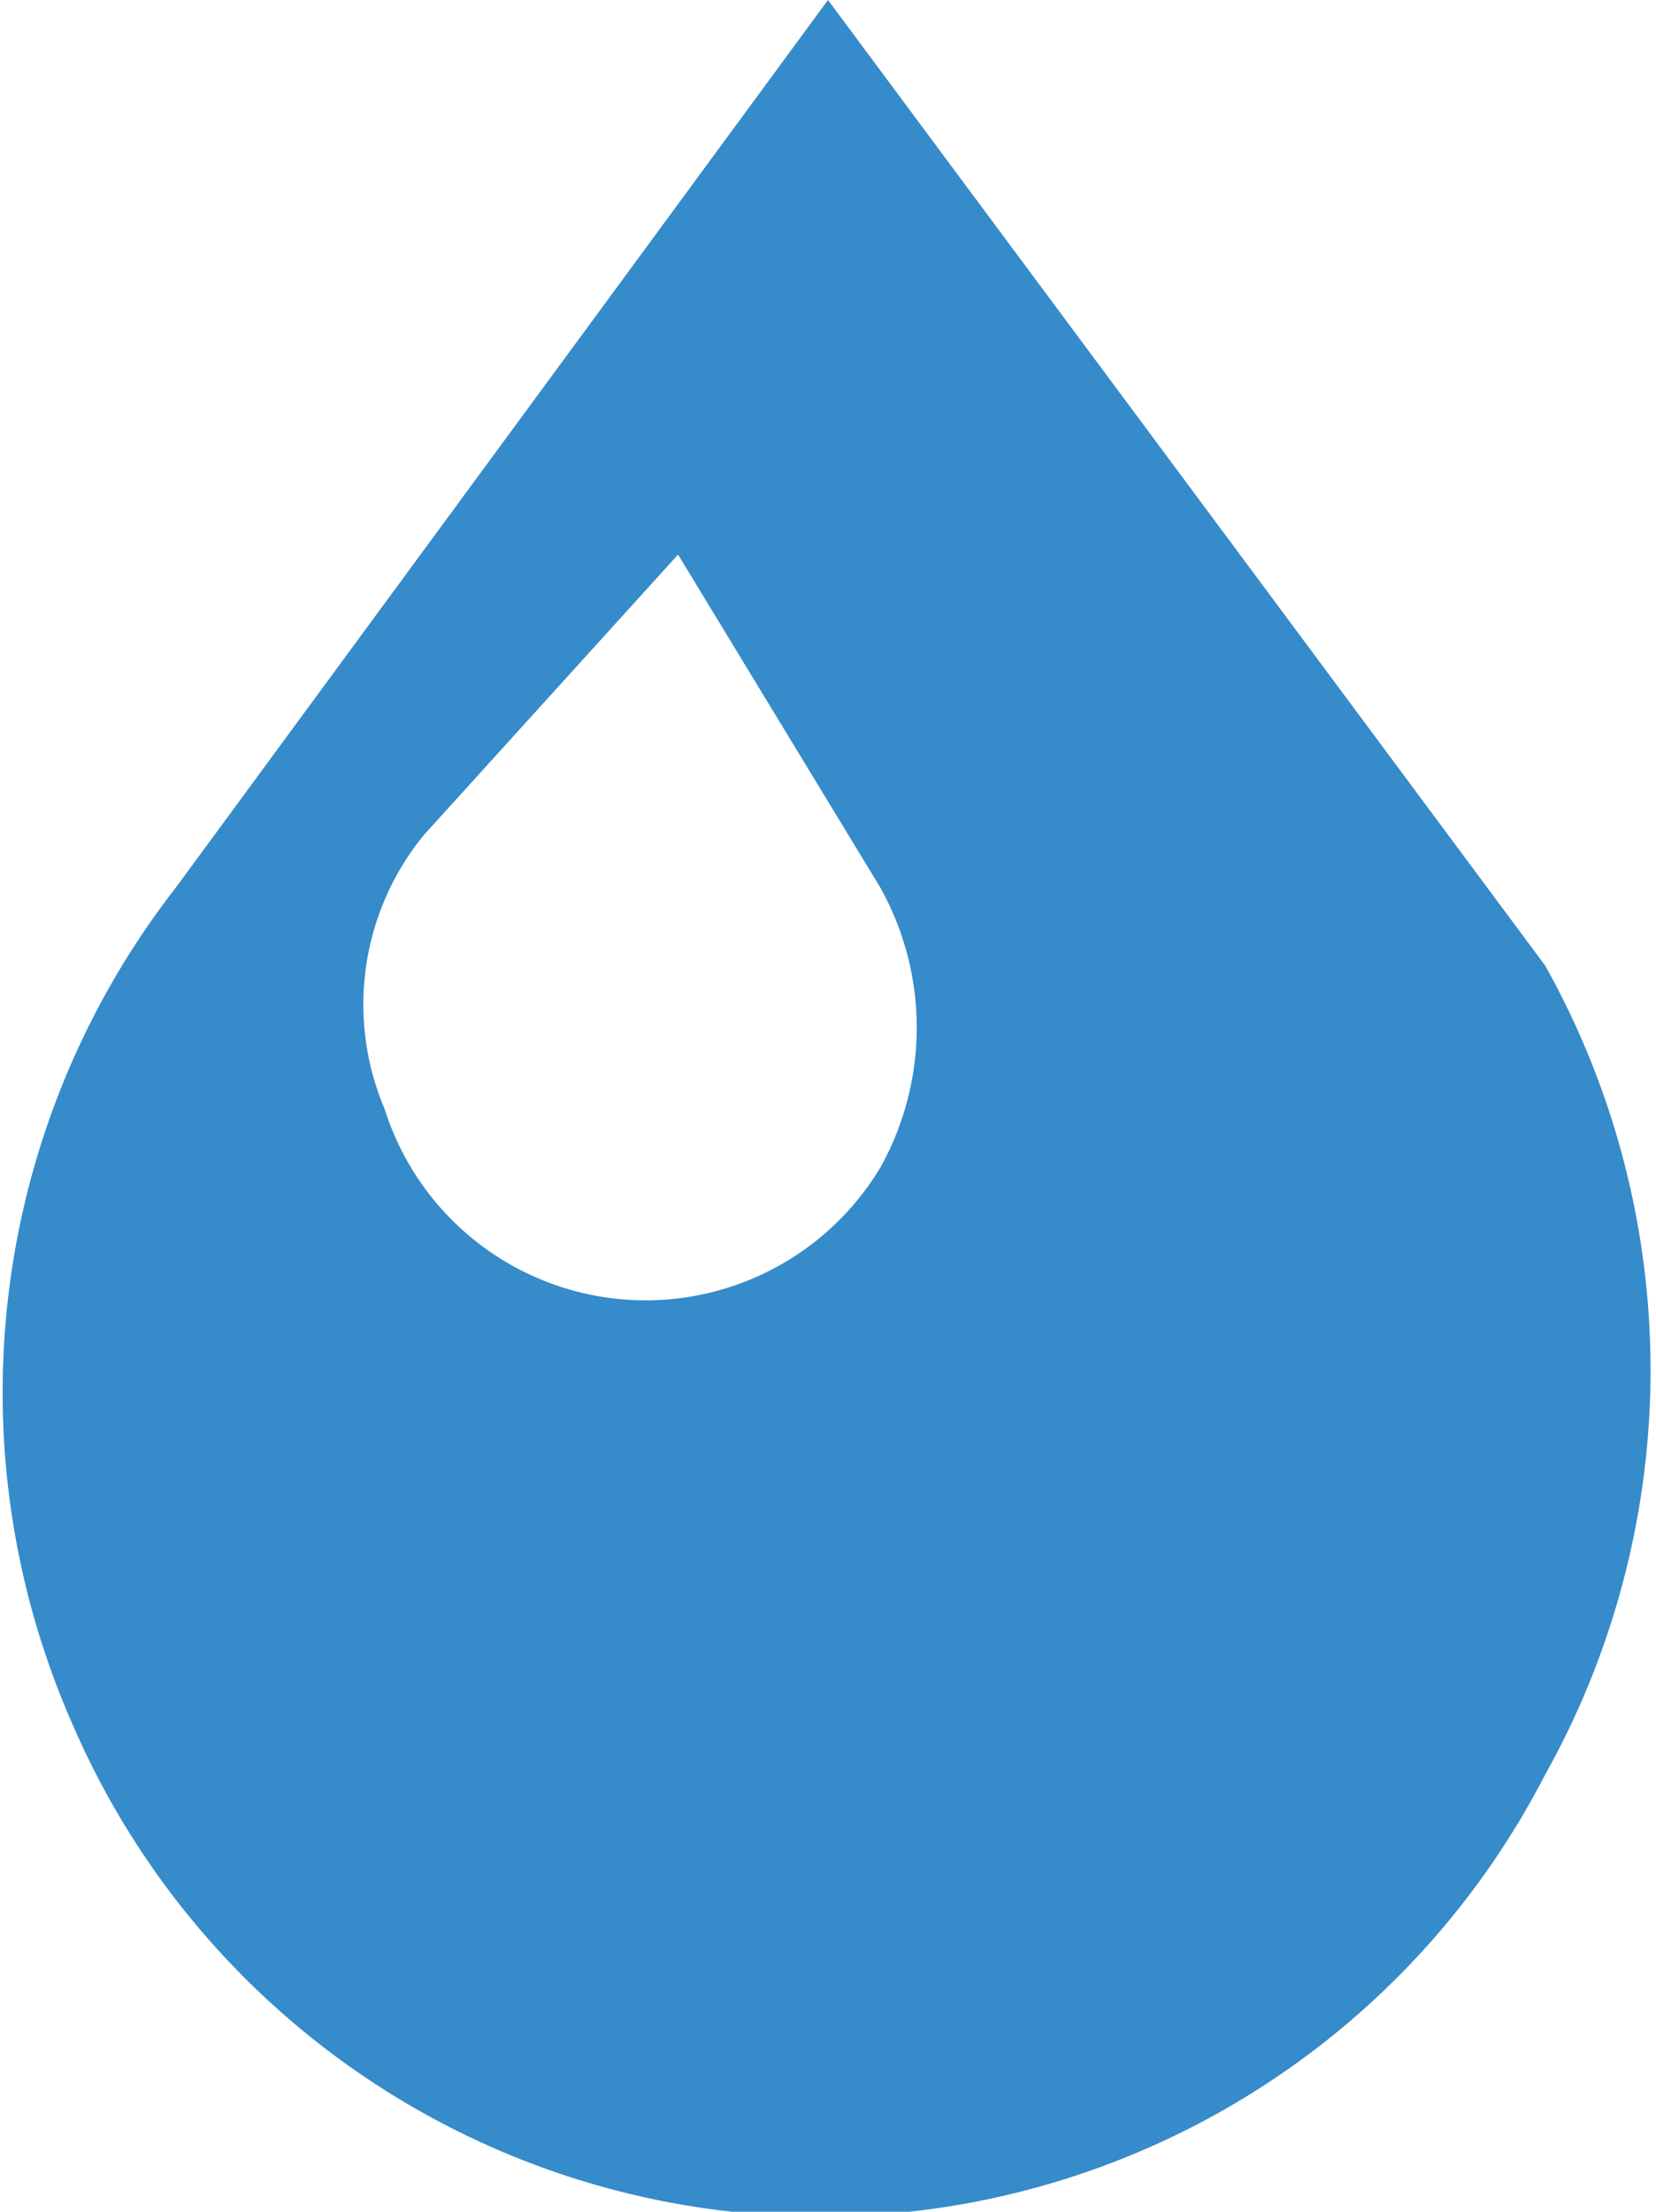 <svg id="Слой_1" data-name="Слой 1" xmlns="http://www.w3.org/2000/svg" viewBox="0 0 2.54 3.39"><defs><style>.cls-1{fill:#368bca;fill-rule:evenodd;}</style></defs><title>капля голубой</title><path class="cls-1" d="M1.28,0l-1,1.36A1.26,1.26,0,0,0,.12,2.64a1.25,1.25,0,0,0,2.26.08,1.27,1.27,0,0,0,0-1.24ZM1.05.85l-.39.43A.41.41,0,0,0,.6,1.7a.42.42,0,0,0,.76.09.44.44,0,0,0,0-.43Z" transform="translate(-0.01 0)"/></svg>